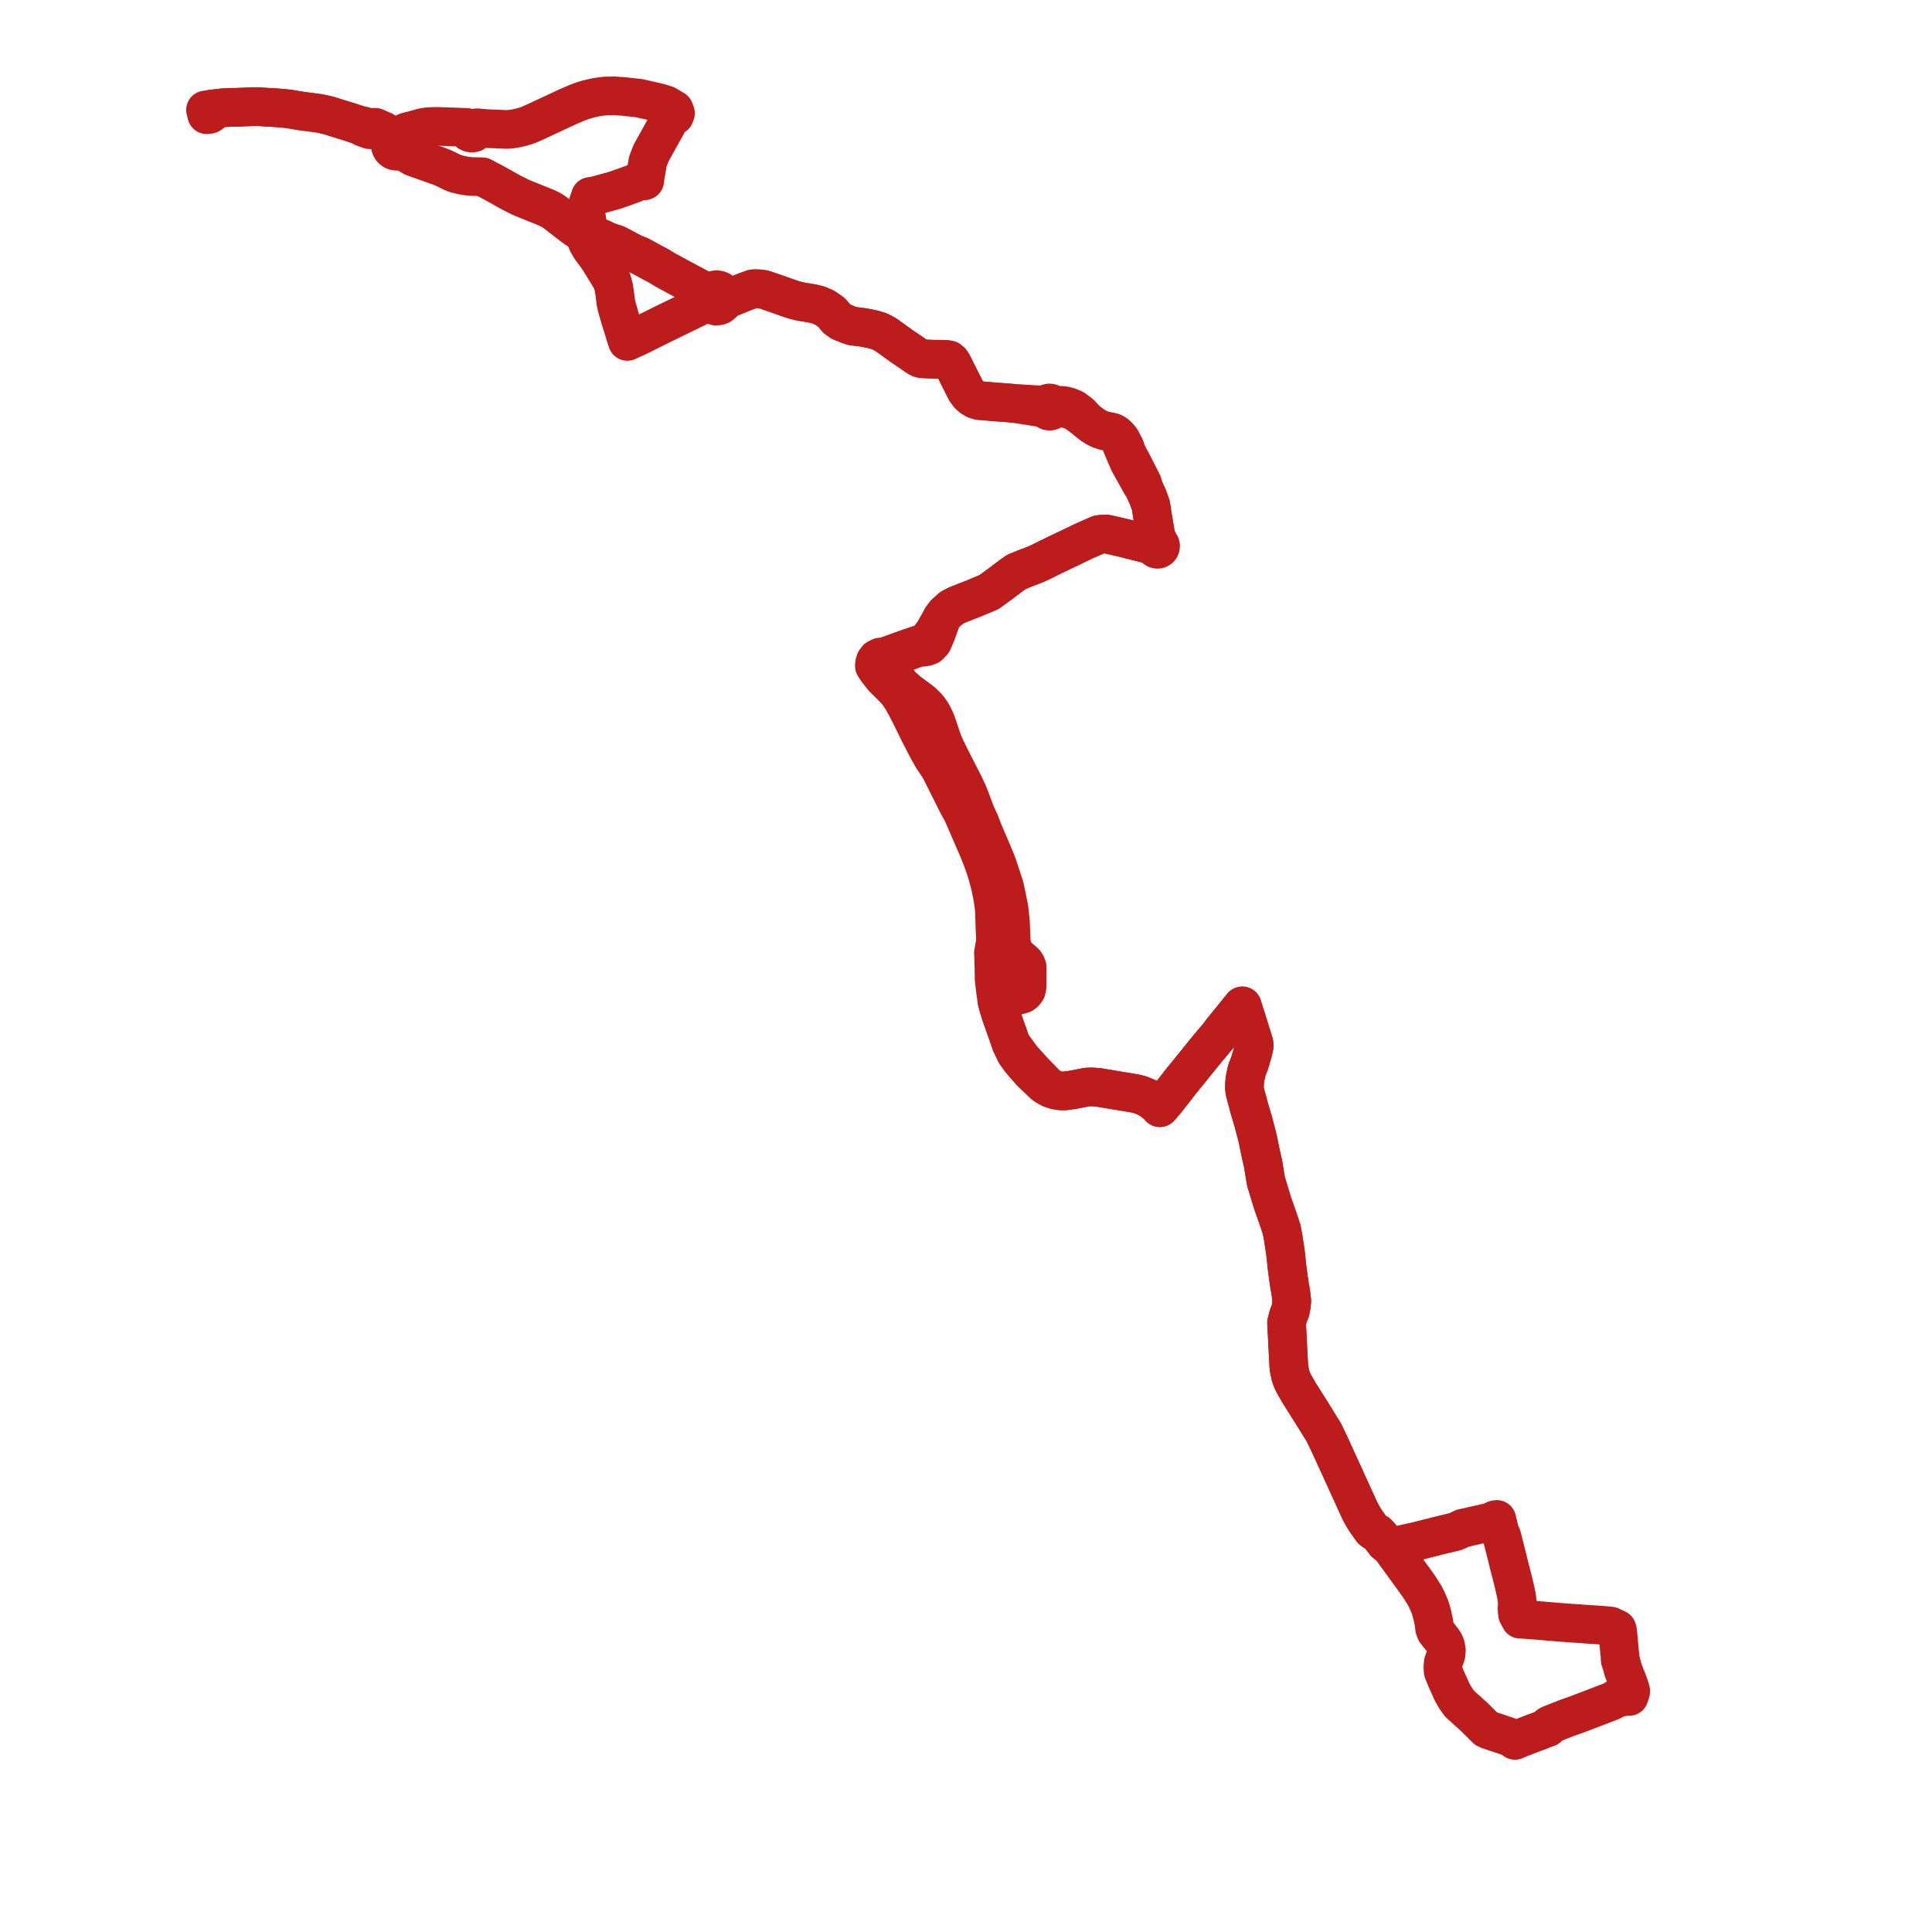     
<svg width="403.326" height="403.326" version="1.1"
     xmlns="http://www.w3.org/2000/svg">

  <title>Plan de ligne</title>
  <desc>Du 2022-02-06 au 9999-01-01</desc>

<path d='M 43.146 23.947 L 43.461 23.913 L 43.782 23.87 L 43.965 23.76 L 44.147 23.622 L 44.315 23.412 L 44.289 23.206 L 44.275 23.125 L 44.212 22.765 L 44.808 22.693 L 46.516 22.497 L 48.116 22.42 L 49.577 22.395 L 49.958 22.38 L 51.984 22.3 L 53.592 22.247 L 54.256 22.279 L 55.569 22.377 L 56.134 22.409 L 57.025 22.452 L 57.751 22.499 L 58.283 22.544 L 59.185 22.62 L 59.484 22.644 L 60.477 22.766 L 63.033 23.19 L 64.194 23.341 L 64.634 23.398 L 66.255 23.614 L 66.49 23.645 L 67.492 23.843 L 68.572 24.094 L 73.036 25.481 L 73.575 25.661 L 75.202 26.185 L 75.81 26.597 L 76.337 26.784 L 77.165 27.078 L 77.32 26.758 L 77.8 26.573 L 78.39 26.586 L 78.691 26.71 L 79.217 26.959 L 79.371 27.032 L 80.057 27.307 L 80.362 27.664 L 80.51 27.897 L 80.58 28.299 L 81.249 28.865 L 81.648 29.545 L 81.523 29.837 L 81.469 30.151 L 81.489 30.47 L 81.582 30.775 L 81.743 31.049 L 81.963 31.276 L 82.229 31.444 L 82.49 31.536 L 82.766 31.57 L 83.041 31.545 L 83.305 31.461 L 83.547 31.324 L 83.7 31.196 L 83.944 30.872 L 84.08 30.487 L 84.098 30.082 L 83.997 29.69 L 83.785 29.346 L 83.812 28.84 L 83.888 28.258 L 84.339 27.78 L 84.783 27.561 L 85.128 27.447 L 85.958 27.249 L 86.073 27.221 L 88.239 26.62 L 89.382 26.445 L 90.381 26.401 L 91.336 26.384 L 91.439 26.388 L 92.516 26.425 L 96.512 26.564 L 97.389 26.595 L 97.429 26.974 L 97.59 27.317 L 97.856 27.585 L 98.193 27.748 L 98.565 27.787 L 98.886 27.715 L 99.172 27.549 L 99.397 27.304 L 99.541 27.003 L 99.591 26.672 L 100.291 26.732 L 101.91 26.87 L 102.78 26.9 L 103.447 26.928 L 104.51 26.971 L 105.796 27.025 L 106.078 27.005 L 106.712 26.96 L 107.904 26.762 L 108.331 26.659 L 108.979 26.502 L 110.018 26.199 L 110.282 26.088 L 110.989 25.79 L 112.165 25.256 L 112.567 25.068 L 114.405 24.21 L 116.987 23.005 L 117.437 22.794 L 117.652 22.694 L 118.53 22.288 L 120.455 21.455 L 120.836 21.314 L 121.535 21.055 L 122.742 20.684 L 124.618 20.261 L 126.371 20.034 L 128.232 20 L 129.513 20.093 L 130.323 20.152 L 133.483 20.505 L 135.64 20.994 L 136.132 21.109 L 137.765 21.491 L 139.106 21.924 L 140.587 22.799 L 140.732 22.884 L 141.014 23.629 L 140.897 23.869 L 140.84 24.13 L 140.45 24.182 L 140.055 24.377 L 139.751 24.755 L 139.538 25.435 L 138.988 26.425 L 135.913 31.963 L 135.598 32.788 L 135.246 33.711 L 134.96 35.372 L 134.681 37 L 134.673 37.048 L 134.603 37.704 L 134.53 37.752 L 134.155 37.677 L 133.796 37.724 L 133.767 37.728 L 133.295 37.861 L 132.177 38.365 L 131.458 38.623 L 130.155 39.085 L 128.355 39.724 L 124.065 40.9 L 123.253 40.994 L 123.029 41.661 L 122.558 43.06 L 122.345 43.609 L 122.266 44.102 L 122.289 44.321 L 122.336 44.754 L 122.473 45.642 L 122.565 46.238 L 122.659 47.286 L 122.691 47.778 L 122.637 48.208 L 122.528 48.64 L 122.435 49.134 L 122.404 49.288 L 122.38 49.509 L 122.399 50.041 L 122.666 50.713 L 123.376 51.903 L 123.687 52.319 L 124.044 52.795 L 124.345 53.197 L 124.669 53.631 L 124.921 54.019 L 125.077 54.233 L 125.804 55.42 L 126.767 56.991 L 127.073 57.491 L 127.322 57.901 L 127.471 58.141 L 127.657 58.454 L 127.765 58.634 L 127.905 59.149 L 128.108 59.89 L 128.299 61.022 L 128.542 63.013 L 128.764 64.032 L 129.36 66.154 L 129.624 67.012 L 130.206 68.857 L 130.376 69.398 L 130.516 69.924 L 130.874 71.002 L 130.965 71.277 L 132.206 70.7 L 132.972 70.365 L 133.838 69.934 L 136.807 68.456 L 138.259 67.733 L 140.093 66.839 L 140.506 66.637 L 142.238 65.794 L 145.187 64.356 L 145.863 64.023 L 147.097 63.417 L 147.242 63.346 L 147.698 63.22 L 148.294 63.194 L 148.516 63.437 L 148.704 63.643 L 149.477 63.908 L 150.058 63.851 L 150.422 63.699 L 150.876 63.325 L 150.967 63.18 L 151.138 62.907 L 151.169 62.783 L 151.619 62.527 L 151.964 62.366 L 152.492 62.137 L 155.151 61.053 L 155.622 60.861 L 157.15 60.313 L 157.491 60.272 L 158.681 60.295 L 159.556 60.466 L 162.035 61.314 L 163.192 61.724 L 164.627 62.234 L 165.864 62.639 L 167.243 62.975 L 168.475 63.172 L 169.622 63.364 L 170.813 63.655 L 172.121 64.203 L 173.523 65.166 L 174.044 65.72 L 174.494 66.322 L 174.645 66.502 L 174.801 66.614 L 175.552 67.152 L 176.122 67.381 L 177.229 67.824 L 177.429 67.893 L 177.935 68.066 L 178.723 68.162 L 179.849 68.308 L 180.225 68.357 L 180.667 68.438 L 181.109 68.519 L 182.163 68.736 L 183.348 69.084 L 183.857 69.283 L 183.934 69.313 L 185.07 69.959 L 186.262 70.824 L 186.543 71.02 L 187.123 71.451 L 187.142 71.466 L 187.612 71.785 L 188.372 72.345 L 189.996 73.43 L 190.991 74.124 L 191.5 74.479 L 192.033 74.766 L 192.49 74.884 L 193.899 74.96 L 194.871 74.994 L 195.627 74.999 L 196.184 75.002 L 196.487 75.005 L 197.511 75.041 L 198.103 75.137 L 198.501 75.46 L 198.824 75.934 L 199.338 76.962 L 201.64 81.536 L 202.178 82.276 L 202.851 82.918 L 203.634 83.387 L 204.493 83.63 L 205.191 83.685 L 205.932 83.748 L 206.802 83.822 L 207.382 83.872 L 207.934 83.919 L 210.051 84.067 L 211.401 84.186 L 215.646 84.838 L 217.054 85.07 L 217.661 85.17 L 218.307 85.284 L 218.43 85.508 L 218.612 85.685 L 218.859 85.805 L 219.132 85.839 L 219.4 85.782 L 219.629 85.645 L 219.806 85.443 L 220.649 85.299 L 221.191 85.244 L 221.716 85.191 L 222.294 85.285 L 222.888 85.387 L 223.477 85.575 L 223.959 85.77 L 224.675 86.152 L 226.554 87.526 L 227.468 88.287 L 228.137 88.786 L 229.003 89.317 L 229.58 89.581 L 230.253 89.836 L 230.984 90.022 L 231.664 90.122 L 232.377 90.314 L 232.919 90.634 L 233.265 90.931 L 233.57 91.267 L 233.795 91.964 L 234.417 93.564 L 234.734 94.309 L 235.371 95.805 L 235.68 96.501 L 238.181 101.009 L 238.737 101.676 L 239.01 102.428 L 239.655 103.801 L 240.269 105.562 L 240.379 106.295 L 240.57 107.573 L 240.701 108.344 L 241.009 110.149 L 241.116 110.811 L 241.252 111.586 L 241.262 111.74 L 241.052 112.599 L 240.679 113.115 L 240.146 113.362 L 239.525 113.552 L 239.361 113.511 L 235.364 112.5 L 234.693 112.33 L 232.868 111.911 L 231.054 111.495 L 230.245 111.497 L 229.815 111.539 L 229.355 111.609 L 228.161 112.132 L 226.617 112.806 L 226.24 112.986 L 223.155 114.463 L 222.475 114.789 L 221.979 115.022 L 220.095 115.919 L 217.066 117.417 L 216.178 117.82 L 214.712 118.382 L 213.865 118.707 L 213.196 118.989 L 212.196 119.393 L 211.074 120.184 L 208.785 121.91 L 207.504 122.846 L 206.436 123.613 L 203.363 124.905 L 202.85 125.11 L 202.15 125.373 L 201.628 125.574 L 199.624 126.38 L 198.887 126.778 L 198.606 126.929 L 197.293 128.125 L 197.048 128.447 L 196.615 129.012 L 194.884 132.072 L 193.901 133.326 L 193.284 133.901 L 192.732 134.24 L 191.795 134.57 L 191.679 134.607 L 191.12 134.796 L 190.05 135.158 L 189.408 135.375 L 187.722 135.985 L 186.158 136.547 L 185.484 136.788 L 185.02 136.954 L 184.772 137.042 L 184.269 137.124 L 183.711 137.178 L 183.302 137.39 L 183.094 137.499 L 182.727 137.977 L 182.574 138.491 L 182.57 138.535 L 182.532 139.03 L 183.086 139.873 L 184.42 141.574 L 186.057 143.175 L 186.97 144.124 L 187.381 144.609 L 187.734 145.094 L 188.249 145.846 L 188.749 146.736 L 189.21 147.58 L 189.358 147.867 L 190.033 149.167 L 191.957 153.08 L 193.702 156.457 L 194.72 158.252 L 196.149 160.366 L 199.917 167.889 L 200.928 169.727 L 204.02 176.855 L 204.844 178.849 L 205.503 180.66 L 205.855 181.707 L 206.109 182.532 L 206.603 184.358 L 206.866 185.497 L 207.202 187.2 L 207.465 188.881 L 207.607 190.31 L 207.706 193.819 L 207.828 196.379 L 207.392 198.914 L 207.47 201.231 L 207.499 202.749 L 207.53 204.455 L 207.873 207.319 L 207.959 207.865 L 207.99 208.066 L 208.145 209.054 L 208.355 209.845 L 208.887 211.618 L 209.085 212.181 L 209.817 214.258 L 210.497 216.169 L 211.041 217.803 L 211.937 219.762 L 212.9 221.133 L 213.876 222.299 L 214.757 223.294 L 215.189 223.783 L 215.328 223.938 L 216.278 224.828 L 216.692 225.227 L 217.943 226.419 L 218.658 226.883 L 219.318 227.246 L 220.285 227.538 L 221.05 227.676 L 221.266 227.708 L 221.378 227.724 L 222.183 227.752 L 223.21 227.611 L 224.036 227.498 L 224.458 227.415 L 225.645 227.181 L 225.972 227.117 L 226.826 226.949 L 227.799 226.899 L 228.712 226.956 L 229.573 227.044 L 237.009 228.283 L 238.135 228.573 L 239.72 229.237 L 240.053 229.478 L 241.473 230.519 L 241.616 230.657 L 242.121 231.242 L 243.029 230.199 L 243.344 229.838 L 243.462 229.699 L 244.002 229.004 L 244.684 228.142 L 246.104 226.305 L 246.21 226.167 L 246.413 225.906 L 246.849 225.371 L 248.245 223.654 L 250.259 221.157 L 251.72 219.345 L 254.464 216.081 L 255.148 215.155 L 256.355 213.669 L 258.986 210.427 L 259.341 209.99 L 259.514 210.559 L 259.518 210.59 L 259.873 211.696 L 260.384 213.282 L 260.773 214.554 L 260.976 215.216 L 261.323 216.334 L 261.788 217.825 L 261.838 218.309 L 261.511 219.765 L 261.168 220.921 L 261.012 221.46 L 260.788 222.161 L 260.458 222.997 L 260.345 223.261 L 260.226 223.698 L 259.936 225.059 L 259.804 226.2 L 259.79 227.116 L 259.863 227.806 L 260.027 228.441 L 260.164 228.974 L 260.481 230.089 L 260.73 231.117 L 261.663 234.246 L 262.113 235.984 L 262.248 236.501 L 262.529 237.578 L 262.667 238.222 L 262.795 238.859 L 262.922 239.486 L 263.089 240.332 L 263.685 242.987 L 264.271 246.546 L 264.38 246.952 L 264.693 247.957 L 264.826 248.384 L 265.257 249.821 L 265.698 251.259 L 266.612 253.847 L 266.764 254.283 L 266.813 254.423 L 266.879 254.61 L 267.56 256.696 L 267.902 258.476 L 268.362 261.554 L 268.393 261.845 L 268.716 264.885 L 268.947 266.578 L 269.192 268.291 L 269.392 269.376 L 269.457 269.726 L 269.656 271.401 L 269.675 271.642 L 269.565 272.648 L 269.4 273.535 L 269.375 273.671 L 269.184 274.122 L 268.963 274.646 L 268.658 275.84 L 268.587 276.112 L 268.592 276.231 L 268.6 276.383 L 268.813 280.685 L 268.969 283.608 L 269.062 285.37 L 269.09 285.642 L 269.375 287.008 L 269.542 287.582 L 269.831 288.308 L 270.045 288.755 L 270.7 289.903 L 270.882 290.218 L 271.158 290.695 L 271.295 290.931 L 271.386 291.074 L 272.131 292.252 L 273.626 294.613 L 273.97 295.158 L 274.648 296.258 L 274.956 296.757 L 275.241 297.221 L 275.46 297.575 L 275.739 298.021 L 276.06 298.532 L 276.374 299.034 L 277.661 301.735 L 277.684 301.786 L 278.071 302.626 L 278.51 303.601 L 278.991 304.671 L 279.136 304.98 L 279.68 306.141 L 280.156 307.202 L 280.838 308.656 L 281.307 309.73 L 283.275 314.039 L 283.901 315.409 L 284.469 316.468 L 285.103 317.486 L 286.363 319.271 L 286.443 319.384 L 286.603 319.495 L 287 319.789 L 287.549 320.081 L 287.996 320.531 L 289.165 322.068 L 289.727 322.538 L 290.182 322.792 L 291.277 322.717 L 291.466 322.694 L 294.129 322.103 L 295.004 321.908 L 295.671 321.761 L 296.987 321.43 L 299.199 320.873 L 299.578 320.775 L 299.674 320.74 L 300.1 320.637 L 302.058 320.166 L 303.649 319.785 L 303.746 319.764 L 304.443 319.471 L 305.294 319.047 L 305.576 318.988 L 311.467 317.656 L 312.004 317.296 L 312.481 317.198 L 313.118 319.851 L 313.507 320.67 L 313.741 321.591 L 314.633 325.088 L 314.998 326.617 L 315.793 329.691 L 315.91 330.149 L 316.069 330.835 L 316.144 331.157 L 316.254 331.635 L 316.575 333.109 L 316.62 333.438 L 316.754 334.419 L 316.761 334.467 L 316.694 335.895 L 316.787 336.952 L 317.365 338.03 L 317.894 338.045 L 320.341 338.224 L 324.991 338.622 L 325.192 338.641 L 328.109 338.849 L 331.452 339.088 L 333.345 339.204 L 334.793 339.319 L 335.722 339.393 L 336.273 339.455 L 336.304 339.642 L 336.33 339.863 L 337.105 339.848 L 337.578 340.081 L 337.696 340.498 L 337.77 341.283 L 338.267 346.578' fill='transparent' stroke='#bd1c1d' stroke-linecap='round' stroke-linejoin='round' stroke-width='8.067'/><path d='M 338.267 346.578 L 338.584 347.626 L 338.827 348.563 L 339.373 349.999 L 339.761 350.951 L 340.262 352.353 L 340.427 352.955 L 340.415 353.202 L 340.115 354.143 L 339.683 354.151 L 338.37 354.295 L 337.2 354.689 L 336.53 355.088 L 335.549 355.477 L 333.521 356.252 L 329.546 357.771 L 326.923 358.715 L 323.951 359.887 L 323.541 360.059 L 323.331 360.165 L 323.177 360.336 L 323.125 360.665 L 322.301 360.953 L 321.705 361.199 L 321.147 361.43 L 320.442 361.67 L 319.507 362.03 L 317.671 362.739 L 317.488 362.809 L 316.263 363.326 L 315.591 362.793 L 314.598 362.426 L 313.195 361.952 L 310.754 361.143 L 310.26 360.917 L 307.752 358.419 L 306.54 357.326 L 304.749 355.712 L 304.008 354.713 L 303.185 353.321 L 301.936 350.548 L 301.273 348.929 L 301.212 347.957 L 301.292 347.119 L 301.86 345.463 L 301.949 344.495 L 301.782 343.566 L 301.59 343.085 L 301.234 342.486 L 299.711 340.564 L 299.479 339.916 L 299.379 338.973 L 299.276 338.367 L 298.954 336.927 L 298.538 335.525 L 297.923 334.065 L 297.401 333.032 L 296.3 331.298 L 295.727 330.482 L 295.175 329.721 L 291.004 323.973 L 290.957 323.904 L 290.458 323.157 L 290.182 322.792 L 289.727 322.538 L 289.165 322.068 L 287.996 320.531 L 287.549 320.081 L 287 319.789 L 286.603 319.495 L 286.443 319.384 L 286.363 319.271 L 285.103 317.486 L 284.469 316.468 L 283.901 315.409 L 282.805 313.009 L 281.307 309.73 L 280.838 308.656 L 280.156 307.202 L 279.68 306.141 L 279.136 304.98 L 278.991 304.671 L 278.51 303.601 L 278.071 302.626 L 277.684 301.786 L 277.661 301.735 L 276.374 299.034 L 276.06 298.532 L 275.739 298.021 L 275.46 297.575 L 274.956 296.757 L 274.648 296.258 L 273.97 295.158 L 273.626 294.613 L 272.131 292.252 L 271.386 291.074 L 271.295 290.931 L 271.158 290.695 L 270.882 290.218 L 270.7 289.903 L 270.045 288.755 L 269.831 288.308 L 269.542 287.582 L 269.375 287.008 L 269.09 285.642 L 269.062 285.37 L 268.813 280.685 L 268.696 278.319 L 268.6 276.383 L 268.592 276.231 L 268.587 276.112 L 268.658 275.84 L 268.963 274.646 L 269.184 274.122 L 269.375 273.671 L 269.4 273.535 L 269.565 272.648 L 269.675 271.642 L 269.656 271.401 L 269.457 269.726 L 269.392 269.376 L 269.192 268.291 L 268.947 266.578 L 268.716 264.885 L 268.503 262.876 L 268.393 261.845 L 268.362 261.554 L 267.902 258.476 L 267.56 256.696 L 266.879 254.61 L 266.813 254.423 L 266.764 254.283 L 266.612 253.847 L 265.698 251.259 L 265.257 249.821 L 264.826 248.384 L 264.38 246.952 L 264.271 246.546 L 264.087 245.433 L 263.685 242.987 L 263.089 240.332 L 262.922 239.486 L 262.795 238.859 L 262.667 238.222 L 262.529 237.578 L 262.248 236.501 L 262.113 235.984 L 261.663 234.246 L 260.73 231.117 L 260.481 230.089 L 260.164 228.974 L 259.863 227.806 L 259.79 227.116 L 259.804 226.2 L 259.936 225.059 L 260.226 223.698 L 260.345 223.261 L 260.458 222.997 L 260.788 222.161 L 261.012 221.46 L 261.168 220.921 L 261.511 219.765 L 261.838 218.309 L 261.788 217.825 L 260.976 215.216 L 260.773 214.554 L 260.384 213.282 L 259.873 211.696 L 259.518 210.59 L 259.514 210.559 L 259.341 209.99 L 258.986 210.427 L 256.482 213.512 L 255.148 215.155 L 254.464 216.081 L 251.72 219.345 L 250.259 221.157 L 248.245 223.654 L 246.849 225.371 L 246.413 225.906 L 246.21 226.167 L 246.104 226.305 L 244.684 228.142 L 244.002 229.004 L 243.462 229.699 L 243.344 229.838 L 242.121 231.242 L 241.616 230.657 L 241.473 230.519 L 240.053 229.478 L 239.72 229.237 L 238.135 228.573 L 237.009 228.283 L 236.596 228.214 L 229.573 227.044 L 228.712 226.956 L 227.799 226.899 L 226.826 226.949 L 225.972 227.117 L 225.645 227.181 L 224.458 227.415 L 224.036 227.498 L 222.183 227.752 L 221.378 227.724 L 221.266 227.708 L 221.05 227.676 L 220.285 227.538 L 219.288 227.01 L 218.604 226.567 L 217.165 225.085 L 216.757 224.665 L 215.681 223.547 L 215.208 223.023 L 213.312 220.922 L 212.575 219.905 L 211.041 217.803 L 210.497 216.169 L 209.817 214.258 L 208.887 211.618 L 208.757 211.185 L 208.355 209.845 L 208.145 209.054 L 208.629 208.925 L 208.955 208.83 L 209.107 208.785 L 209.243 208.745 L 210.091 208.498 L 210.77 208.3 L 211.905 207.969 L 212.016 207.936 L 212.418 207.819 L 213.248 207.59 L 213.499 207.508 L 213.89 207.193 L 214.256 206.728 L 214.383 206.194 L 214.443 205.66 L 214.443 204.216 L 214.443 203.49 L 214.436 201.879 L 214.271 201.443 L 213.987 200.984 L 213.59 200.595 L 212.976 200.098 L 212.652 199.813 L 212.369 199.533 L 212.231 199.357 L 212.002 199.066 L 211.755 198.661 L 211.553 198.218 L 211.292 197.629 L 211.125 196.702 L 210.94 192.361 L 210.637 189.593 L 210.45 188.671 L 210.132 187.1 L 209.727 185.19 L 209.622 184.821 L 209.421 184.214 L 208.132 180.318 L 207.176 177.99 L 205.316 173.664 L 204.537 171.622 L 203.639 169.69 L 203.266 168.662 L 203.08 168.33 L 203.266 168.662 L 202.609 166.883 L 202.371 166.304 L 202.04 165.469 L 201.317 163.927 L 200.294 161.916 L 199.756 160.868 L 198.477 158.363 L 197.259 155.879 L 196.637 154.305 L 195.764 151.705 L 195.367 150.599 L 194.964 149.72 L 194.762 149.307 L 194.528 148.888 L 193.855 147.909 L 193.408 147.417 L 192.437 146.473 L 192.323 146.388 L 191.496 145.774 L 190.36 144.932 L 189.59 144.36 L 189.052 143.88 L 188.345 143.239 L 187.801 142.629 L 187.31 142.028 L 186.832 141.289 L 186.415 140.55 L 185.981 139.567 L 185.664 138.67 L 186.147 137.748 L 186.6 137.138 L 187.24 136.833 L 188.227 136.465 L 189.302 136.065 L 189.919 135.836 L 191.031 135.424 L 191.544 135.233 L 191.841 135.168 L 192.569 135.125 L 193.394 135.003 L 193.977 134.772 L 194.694 134.039 L 195.422 132.342 L 195.631 131.759 L 196.615 129.012 L 197.048 128.447 L 197.293 128.125 L 198.606 126.929 L 199.624 126.38 L 201.628 125.574 L 202.15 125.373 L 202.85 125.11 L 203.363 124.905 L 205.172 124.144 L 206.436 123.613 L 207.504 122.846 L 208.785 121.91 L 211.074 120.184 L 212.196 119.393 L 213.196 118.989 L 213.865 118.707 L 216.178 117.82 L 217.066 117.417 L 220.095 115.919 L 221.979 115.022 L 222.475 114.789 L 223.155 114.463 L 224.474 113.832 L 226.24 112.986 L 226.617 112.806 L 228.161 112.132 L 229.355 111.609 L 229.815 111.539 L 230.245 111.497 L 231.054 111.495 L 232.868 111.911 L 234.693 112.33 L 235.364 112.5 L 237.949 113.154 L 239.361 113.511 L 239.525 113.552 L 240.993 114.189 L 241.041 114.391 L 241.227 114.539 L 241.413 114.64 L 241.621 114.676 L 241.83 114.643 L 242.018 114.544 L 242.173 114.38 L 242.265 114.171 L 242.283 113.944 L 242.226 113.724 L 242.099 113.535 L 241.856 113.07 L 241.597 112.577 L 241.262 111.74 L 241.252 111.586 L 241.116 110.811 L 241.009 110.149 L 240.701 108.344 L 240.57 107.573 L 240.436 106.677 L 240.269 105.562 L 239.655 103.801 L 239.01 102.428 L 238.737 101.676 L 238.508 100.845 L 237.672 99.205 L 236.409 96.726 L 235.798 95.603 L 235.409 94.83 L 235.167 94.348 L 234.891 93.445 L 234.026 91.772 L 233.57 91.267 L 233.265 90.931 L 232.919 90.634 L 232.377 90.314 L 231.664 90.122 L 230.984 90.022 L 230.253 89.836 L 229.58 89.581 L 229.003 89.317 L 228.137 88.786 L 227.831 88.558 L 227.468 88.287 L 226.554 87.526 L 225.615 86.449 L 224.224 85.39 L 223.602 85.114 L 222.99 84.878 L 222.35 84.716 L 221.724 84.629 L 220.61 84.612 L 219.822 84.546 L 219.691 84.375 L 219.523 84.241 L 219.306 84.149 L 219.072 84.122 L 218.84 84.162 L 218.618 84.274 L 218.437 84.446 L 217.638 84.529 L 216.613 84.492 L 211.401 84.186 L 210.051 84.067 L 208.28 83.943 L 207.934 83.919 L 207.382 83.872 L 206.802 83.822 L 205.932 83.748 L 205.191 83.685 L 204.493 83.63 L 203.634 83.387 L 202.851 82.918 L 202.178 82.276 L 201.64 81.536 L 199.338 76.962 L 198.824 75.934 L 198.501 75.46 L 198.103 75.137 L 197.511 75.041 L 196.487 75.005 L 196.184 75.002 L 195.627 74.999 L 194.871 74.994 L 193.899 74.96 L 192.49 74.884 L 192.033 74.766 L 191.5 74.479 L 190.991 74.124 L 189.996 73.43 L 188.372 72.345 L 187.612 71.785 L 187.142 71.466 L 187.123 71.451 L 186.543 71.02 L 186.262 70.824 L 185.07 69.959 L 183.934 69.313 L 183.857 69.283 L 183.348 69.084 L 182.163 68.736 L 181.692 68.639 L 181.109 68.519 L 180.667 68.438 L 180.225 68.357 L 179.849 68.308 L 178.723 68.162 L 177.935 68.066 L 177.429 67.893 L 177.229 67.824 L 175.552 67.152 L 174.801 66.614 L 174.645 66.502 L 174.494 66.322 L 174.044 65.72 L 173.523 65.166 L 172.121 64.203 L 170.813 63.655 L 169.622 63.364 L 168.475 63.172 L 167.243 62.975 L 165.864 62.639 L 164.627 62.234 L 163.504 61.835 L 162.035 61.314 L 159.556 60.466 L 158.681 60.295 L 157.491 60.272 L 157.15 60.313 L 155.622 60.861 L 155.151 61.053 L 153.54 61.71 L 152.492 62.137 L 152.202 62.13 L 151.668 62.059 L 151.217 61.707 L 150.954 61.176 L 150.46 60.725 L 150.059 60.544 L 149.604 60.473 L 149.271 60.513 L 148.849 60.668 L 148.452 60.96 L 147.92 60.93 L 147.55 60.873 L 147.175 60.787 L 143.324 58.755 L 142.896 58.523 L 142.19 58.14 L 141.753 57.903 L 141.202 57.605 L 141.058 57.526 L 140.769 57.369 L 140.125 57.02 L 139.886 56.89 L 139.237 56.539 L 138.794 56.298 L 137.752 55.648 L 137.185 55.339 L 136.486 54.968 L 135.866 54.638 L 135.071 54.194 L 134.746 54.013 L 133.386 53.3 L 132.989 53.161 L 132.271 52.883 L 128.824 51.043 L 127.831 50.7 L 127.525 50.598 L 127.127 50.467 L 126.762 50.341 L 125.768 49.849 L 123.232 48.782 L 123.112 48.759 L 122.528 48.64 L 121.185 48.321 L 120.511 47.898 L 120.267 47.745 L 119.193 46.948 L 115.885 44.392 L 115.159 43.886 L 114.055 43.353 L 111.151 42.186 L 109.315 41.437 L 108.821 41.236 L 107.562 40.611 L 106.776 40.223 L 105.279 39.391 L 104.903 39.168 L 102.83 38.021 L 100.69 36.9 L 98.901 36.866 L 98.088 36.811 L 97.292 36.735 L 96.518 36.585 L 95.13 36.266 L 94.409 35.973 L 93.257 35.394 L 92.685 35.12 L 92.11 34.872 L 91.067 34.497 L 89.636 33.98 L 86.767 32.977 L 86.146 32.734 L 85.572 32.392 L 85.132 31.855 L 84.792 31.434 L 84.261 30.797 L 84.08 30.487 L 84.098 30.082 L 83.997 29.69 L 83.785 29.346 L 83.475 29.077 L 83.098 28.918 L 82.865 28.882 L 82.63 28.889 L 82.395 28.941 L 82.172 29.035 L 81.264 28.511 L 80.58 28.299 L 80.038 27.843 L 79.226 27.487 L 78.477 27.167 L 77.32 26.758 L 75.933 26.284 L 75.202 26.185 L 73.575 25.661 L 73.036 25.481 L 68.572 24.094 L 67.492 23.843 L 66.49 23.645 L 64.837 23.425 L 64.634 23.398 L 64.194 23.341 L 63.033 23.19 L 60.477 22.766 L 59.484 22.644 L 59.185 22.62 L 58.283 22.544 L 57.751 22.499 L 57.025 22.452 L 56.134 22.409 L 55.569 22.377 L 54.256 22.279 L 53.592 22.247 L 51.984 22.3 L 49.958 22.38 L 49.577 22.395 L 48.563 22.413 L 48.116 22.42 L 46.516 22.497 L 44.808 22.693 L 44.212 22.765 L 43.381 22.889 L 42.899 22.956' fill='transparent' stroke='#bd1c1d' stroke-linecap='round' stroke-linejoin='round' stroke-width='8.067'/>
</svg>
